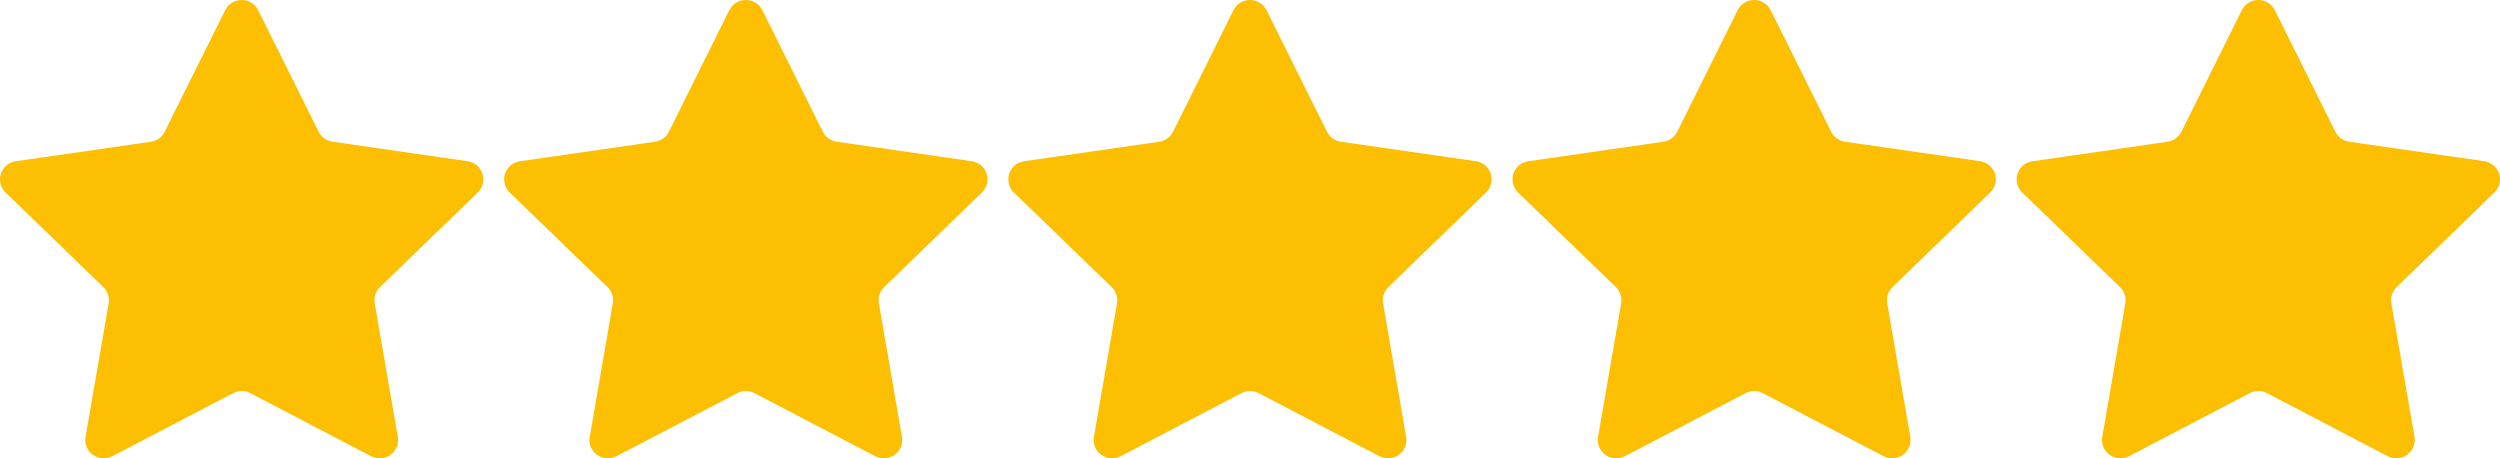 <?xml version="1.0" encoding="utf-8"?>
<svg xmlns="http://www.w3.org/2000/svg" fill="none" height="100%" overflow="visible" preserveAspectRatio="none" style="display: block;" viewBox="0 0 120 22" width="100%">
<g id="Container">
<path d="M11.19 18.871L5.389 21.899C5.243 21.976 5.078 22.01 4.913 21.998C4.749 21.986 4.591 21.928 4.458 21.832C4.324 21.735 4.221 21.604 4.159 21.451C4.097 21.299 4.079 21.133 4.107 20.972L5.216 14.56C5.24 14.419 5.229 14.275 5.185 14.139C5.141 14.004 5.064 13.881 4.961 13.782L0.267 9.239C0.149 9.124 0.065 8.979 0.026 8.82C-0.014 8.661 -0.008 8.494 0.043 8.338C0.094 8.182 0.188 8.044 0.314 7.938C0.44 7.832 0.594 7.764 0.757 7.74L7.241 6.804C7.383 6.784 7.517 6.729 7.634 6.646C7.75 6.562 7.844 6.452 7.907 6.324L10.808 0.488C10.881 0.342 10.994 0.218 11.134 0.132C11.274 0.046 11.435 0 11.6 0C11.765 0 11.926 0.046 12.066 0.132C12.206 0.218 12.319 0.342 12.392 0.488L15.294 6.322C15.358 6.45 15.452 6.56 15.567 6.644C15.683 6.727 15.818 6.782 15.959 6.802L22.443 7.738C22.606 7.762 22.76 7.83 22.886 7.936C23.012 8.042 23.106 8.18 23.157 8.336C23.208 8.492 23.214 8.659 23.174 8.818C23.134 8.978 23.051 9.123 22.933 9.237L18.241 13.78C18.138 13.879 18.061 14.002 18.017 14.137C17.973 14.272 17.962 14.416 17.986 14.556L19.095 20.97C19.123 21.132 19.105 21.298 19.043 21.451C18.982 21.603 18.878 21.735 18.744 21.831C18.61 21.928 18.452 21.985 18.287 21.997C18.122 22.009 17.957 21.974 17.811 21.898L12.012 18.869C11.885 18.803 11.744 18.768 11.601 18.768C11.458 18.768 11.316 18.803 11.19 18.869V18.871Z" fill="#FCBF02" id="Vector"/>
<path d="M35.39 18.871L29.589 21.899C29.443 21.976 29.278 22.01 29.113 21.998C28.949 21.986 28.791 21.928 28.657 21.832C28.524 21.735 28.421 21.604 28.359 21.451C28.297 21.299 28.279 21.133 28.307 20.972L29.416 14.56C29.44 14.419 29.43 14.275 29.385 14.139C29.341 14.004 29.264 13.881 29.161 13.782L24.467 9.239C24.349 9.124 24.265 8.979 24.226 8.82C24.186 8.661 24.192 8.494 24.243 8.338C24.294 8.182 24.388 8.044 24.514 7.938C24.64 7.832 24.794 7.764 24.957 7.74L31.441 6.804C31.583 6.784 31.717 6.729 31.834 6.646C31.95 6.562 32.044 6.452 32.107 6.324L35.008 0.488C35.081 0.342 35.194 0.218 35.334 0.132C35.474 0.046 35.635 0 35.8 0C35.965 0 36.126 0.046 36.266 0.132C36.406 0.218 36.519 0.342 36.592 0.488L39.494 6.322C39.558 6.45 39.652 6.56 39.767 6.644C39.883 6.727 40.018 6.782 40.159 6.802L46.643 7.738C46.806 7.762 46.96 7.83 47.086 7.936C47.212 8.042 47.306 8.18 47.357 8.336C47.408 8.492 47.414 8.659 47.374 8.818C47.334 8.978 47.251 9.123 47.133 9.237L42.441 13.78C42.338 13.879 42.261 14.002 42.217 14.137C42.173 14.272 42.162 14.416 42.186 14.556L43.295 20.97C43.323 21.132 43.306 21.298 43.243 21.451C43.181 21.603 43.078 21.735 42.944 21.831C42.81 21.928 42.652 21.985 42.487 21.997C42.322 22.009 42.157 21.974 42.011 21.898L36.212 18.869C36.085 18.803 35.944 18.768 35.801 18.768C35.658 18.768 35.517 18.803 35.39 18.869V18.871Z" fill="#FCBF02" id="Vector_2"/>
<path d="M59.59 18.871L53.789 21.899C53.643 21.976 53.478 22.01 53.313 21.998C53.149 21.986 52.991 21.928 52.858 21.832C52.724 21.735 52.62 21.604 52.559 21.451C52.497 21.299 52.479 21.133 52.507 20.972L53.616 14.56C53.64 14.419 53.63 14.275 53.585 14.139C53.541 14.004 53.464 13.881 53.361 13.782L48.667 9.239C48.549 9.124 48.465 8.979 48.426 8.82C48.386 8.661 48.392 8.494 48.443 8.338C48.494 8.182 48.588 8.044 48.714 7.938C48.84 7.832 48.994 7.764 49.157 7.74L55.641 6.804C55.783 6.784 55.917 6.729 56.034 6.646C56.15 6.562 56.244 6.452 56.307 6.324L59.208 0.488C59.281 0.342 59.394 0.218 59.534 0.132C59.674 0.046 59.835 0 60 0C60.165 0 60.326 0.046 60.466 0.132C60.606 0.218 60.719 0.342 60.792 0.488L63.694 6.322C63.758 6.45 63.852 6.56 63.967 6.644C64.083 6.727 64.218 6.782 64.359 6.802L70.843 7.738C71.006 7.762 71.16 7.83 71.286 7.936C71.412 8.042 71.506 8.18 71.557 8.336C71.608 8.492 71.614 8.659 71.574 8.818C71.534 8.978 71.451 9.123 71.333 9.237L66.641 13.78C66.538 13.879 66.462 14.002 66.417 14.137C66.373 14.272 66.362 14.416 66.386 14.556L67.495 20.97C67.523 21.132 67.505 21.298 67.443 21.451C67.382 21.603 67.278 21.735 67.144 21.831C67.01 21.928 66.852 21.985 66.687 21.997C66.522 22.009 66.357 21.974 66.211 21.898L60.412 18.869C60.285 18.803 60.144 18.768 60.001 18.768C59.858 18.768 59.717 18.803 59.59 18.869V18.871Z" fill="#FCBF02" id="Vector_3"/>
<path d="M83.79 18.871L77.989 21.899C77.843 21.976 77.678 22.01 77.513 21.998C77.349 21.986 77.191 21.928 77.058 21.832C76.924 21.735 76.82 21.604 76.759 21.451C76.697 21.299 76.679 21.133 76.707 20.972L77.816 14.56C77.84 14.419 77.829 14.275 77.785 14.139C77.741 14.004 77.664 13.881 77.561 13.782L72.867 9.239C72.749 9.124 72.665 8.979 72.626 8.82C72.586 8.661 72.592 8.494 72.643 8.338C72.694 8.182 72.788 8.044 72.914 7.938C73.04 7.832 73.194 7.764 73.357 7.74L79.841 6.804C79.983 6.784 80.117 6.729 80.234 6.646C80.35 6.562 80.444 6.452 80.507 6.324L83.408 0.488C83.481 0.342 83.594 0.218 83.734 0.132C83.874 0.046 84.035 0 84.2 0C84.365 0 84.526 0.046 84.666 0.132C84.806 0.218 84.919 0.342 84.992 0.488L87.894 6.322C87.958 6.45 88.052 6.56 88.167 6.644C88.283 6.727 88.418 6.782 88.559 6.802L95.043 7.738C95.206 7.762 95.36 7.83 95.486 7.936C95.612 8.042 95.706 8.18 95.757 8.336C95.808 8.492 95.814 8.659 95.774 8.818C95.734 8.978 95.651 9.123 95.533 9.237L90.841 13.78C90.738 13.879 90.662 14.002 90.617 14.137C90.573 14.272 90.562 14.416 90.586 14.556L91.695 20.97C91.723 21.132 91.706 21.298 91.643 21.451C91.582 21.603 91.478 21.735 91.344 21.831C91.21 21.928 91.052 21.985 90.887 21.997C90.722 22.009 90.557 21.974 90.411 21.898L84.612 18.869C84.485 18.803 84.344 18.768 84.201 18.768C84.058 18.768 83.916 18.803 83.79 18.869V18.871Z" fill="#FCBF02" id="Vector_4"/>
<path d="M107.99 18.871L102.189 21.899C102.043 21.976 101.878 22.01 101.713 21.998C101.549 21.986 101.391 21.928 101.258 21.832C101.124 21.735 101.021 21.604 100.959 21.451C100.897 21.299 100.879 21.133 100.907 20.972L102.016 14.56C102.04 14.419 102.029 14.275 101.985 14.139C101.941 14.004 101.864 13.881 101.761 13.782L97.067 9.239C96.949 9.124 96.865 8.979 96.826 8.82C96.786 8.661 96.792 8.494 96.843 8.338C96.894 8.182 96.988 8.044 97.114 7.938C97.24 7.832 97.394 7.764 97.557 7.74L104.041 6.804C104.183 6.784 104.317 6.729 104.434 6.646C104.55 6.562 104.644 6.452 104.707 6.324L107.608 0.488C107.681 0.342 107.794 0.218 107.934 0.132C108.074 0.046 108.235 0 108.4 0C108.565 0 108.726 0.046 108.866 0.132C109.006 0.218 109.119 0.342 109.192 0.488L112.094 6.322C112.158 6.45 112.252 6.56 112.367 6.644C112.483 6.727 112.618 6.782 112.759 6.802L119.243 7.738C119.406 7.762 119.56 7.83 119.686 7.936C119.812 8.042 119.906 8.18 119.957 8.336C120.008 8.492 120.014 8.659 119.974 8.818C119.935 8.978 119.851 9.123 119.733 9.237L115.041 13.78C114.938 13.879 114.862 14.002 114.817 14.137C114.773 14.272 114.762 14.416 114.786 14.556L115.895 20.97C115.923 21.132 115.905 21.298 115.843 21.451C115.782 21.603 115.678 21.735 115.544 21.831C115.41 21.928 115.252 21.985 115.087 21.997C114.922 22.009 114.757 21.974 114.611 21.898L108.812 18.869C108.685 18.803 108.544 18.768 108.401 18.768C108.258 18.768 108.117 18.803 107.99 18.869V18.871Z" fill="#FCBF02" id="Vector_5"/>
</g>
</svg>